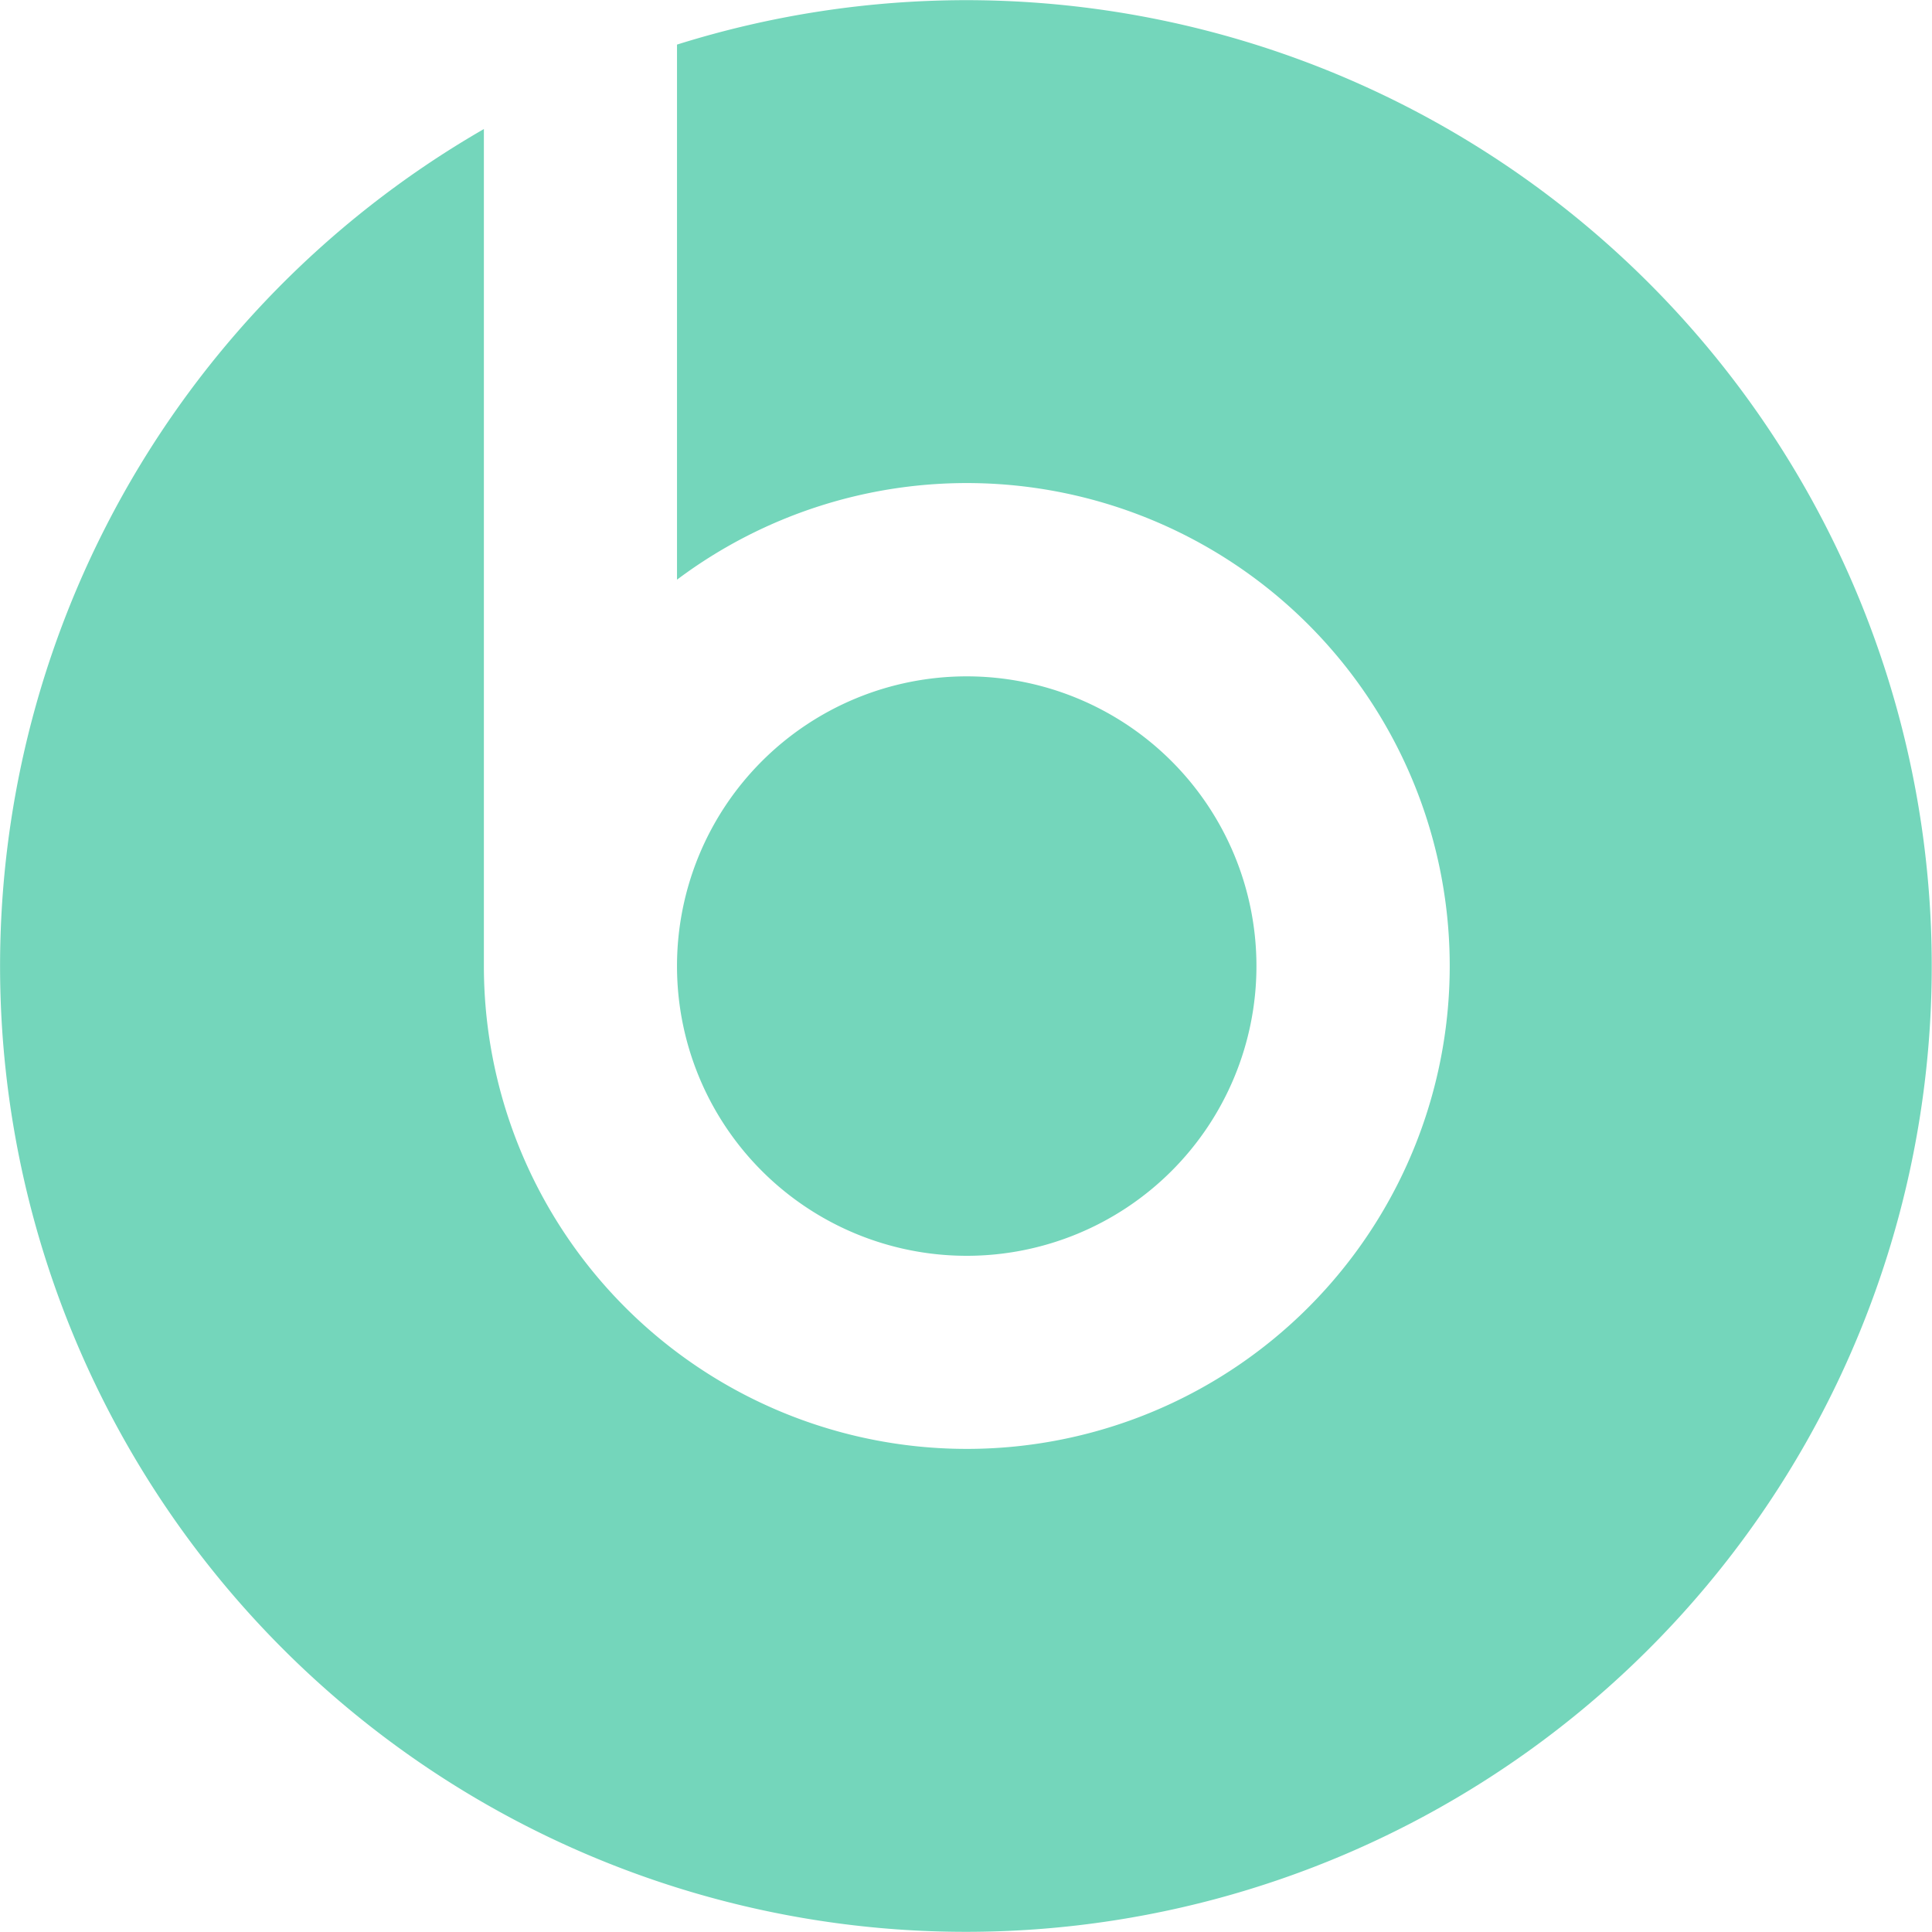 <svg role="img" width="32px" height="32px" viewBox="0 0 24 24" xmlns="http://www.w3.org/2000/svg"><title>Beats by Dre</title><path fill="#74d6bb" d="M12.01 15.6A3.599 3.599 0 1 0 8.41 12a3.599 3.599 0 0 0 3.6 3.6zm0-15.598a11.998 11.998 0 0 0-3.6.552v6.647A5.999 5.999 0 1 1 6.011 12V1.603A11.998 11.998 0 1 0 12.01.002z"/></svg>